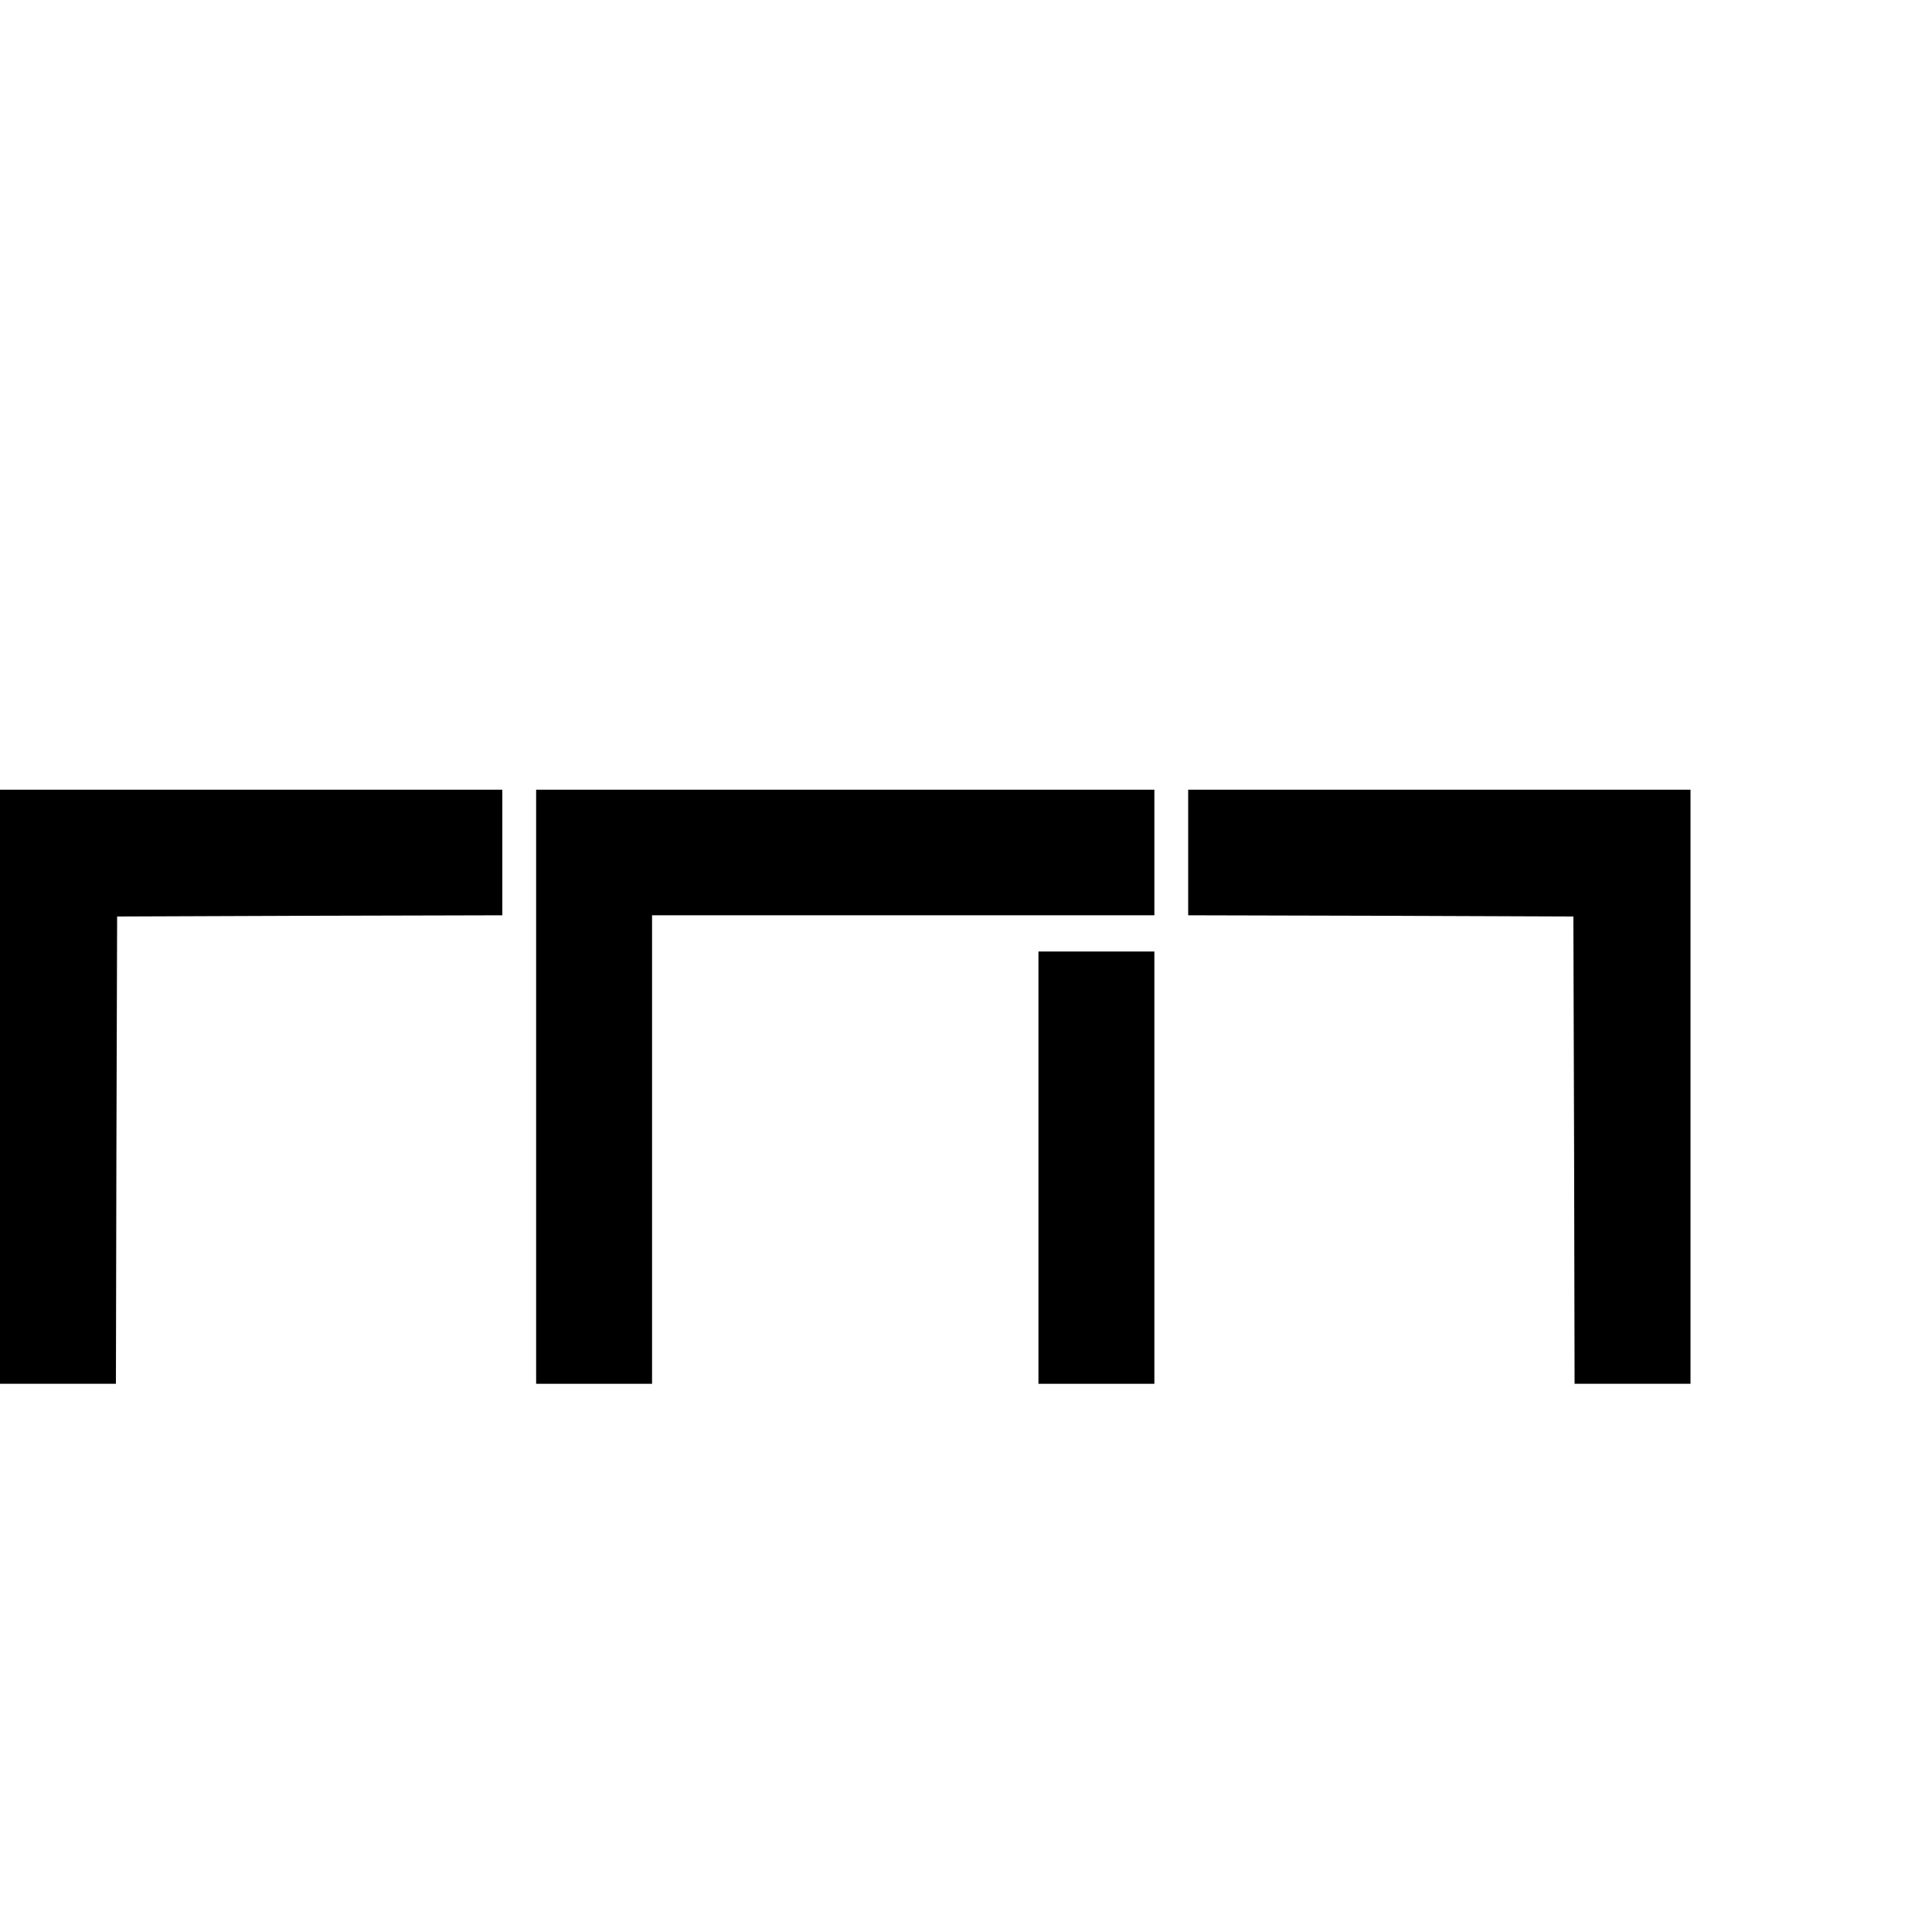 <?xml version="1.0" standalone="no"?>
<!DOCTYPE svg PUBLIC "-//W3C//DTD SVG 20010904//EN"
 "http://www.w3.org/TR/2001/REC-SVG-20010904/DTD/svg10.dtd">
<svg version="1.0" xmlns="http://www.w3.org/2000/svg"
 width="16pt" height="16pt" viewBox="0 0 16 16"
 preserveAspectRatio="xMidYMid meet">
<g transform="translate(0,16) scale(0.002,-0.002)"
fill="#000000" stroke="none">
<path d="M0 3500 l0 -1230 240 0 240 0 2 968 3 967 798 3 797 2 0 260 0 260
-1040 0 -1040 0 0 -1230z"/>
<path d="M2220 3500 l0 -1230 240 0 240 0 0 970 0 970 1040 0 1040 0 0 260 0
260 -1280 0 -1280 0 0 -1230z"/>
<path d="M4920 4470 l0 -260 798 -2 797 -3 3 -967 2 -968 240 0 240 0 0 1230
0 1230 -1040 0 -1040 0 0 -260z"/>
<path d="M4300 3165 l0 -895 240 0 240 0 0 895 0 895 -240 0 -240 0 0 -895z"/>
</g>
</svg>
